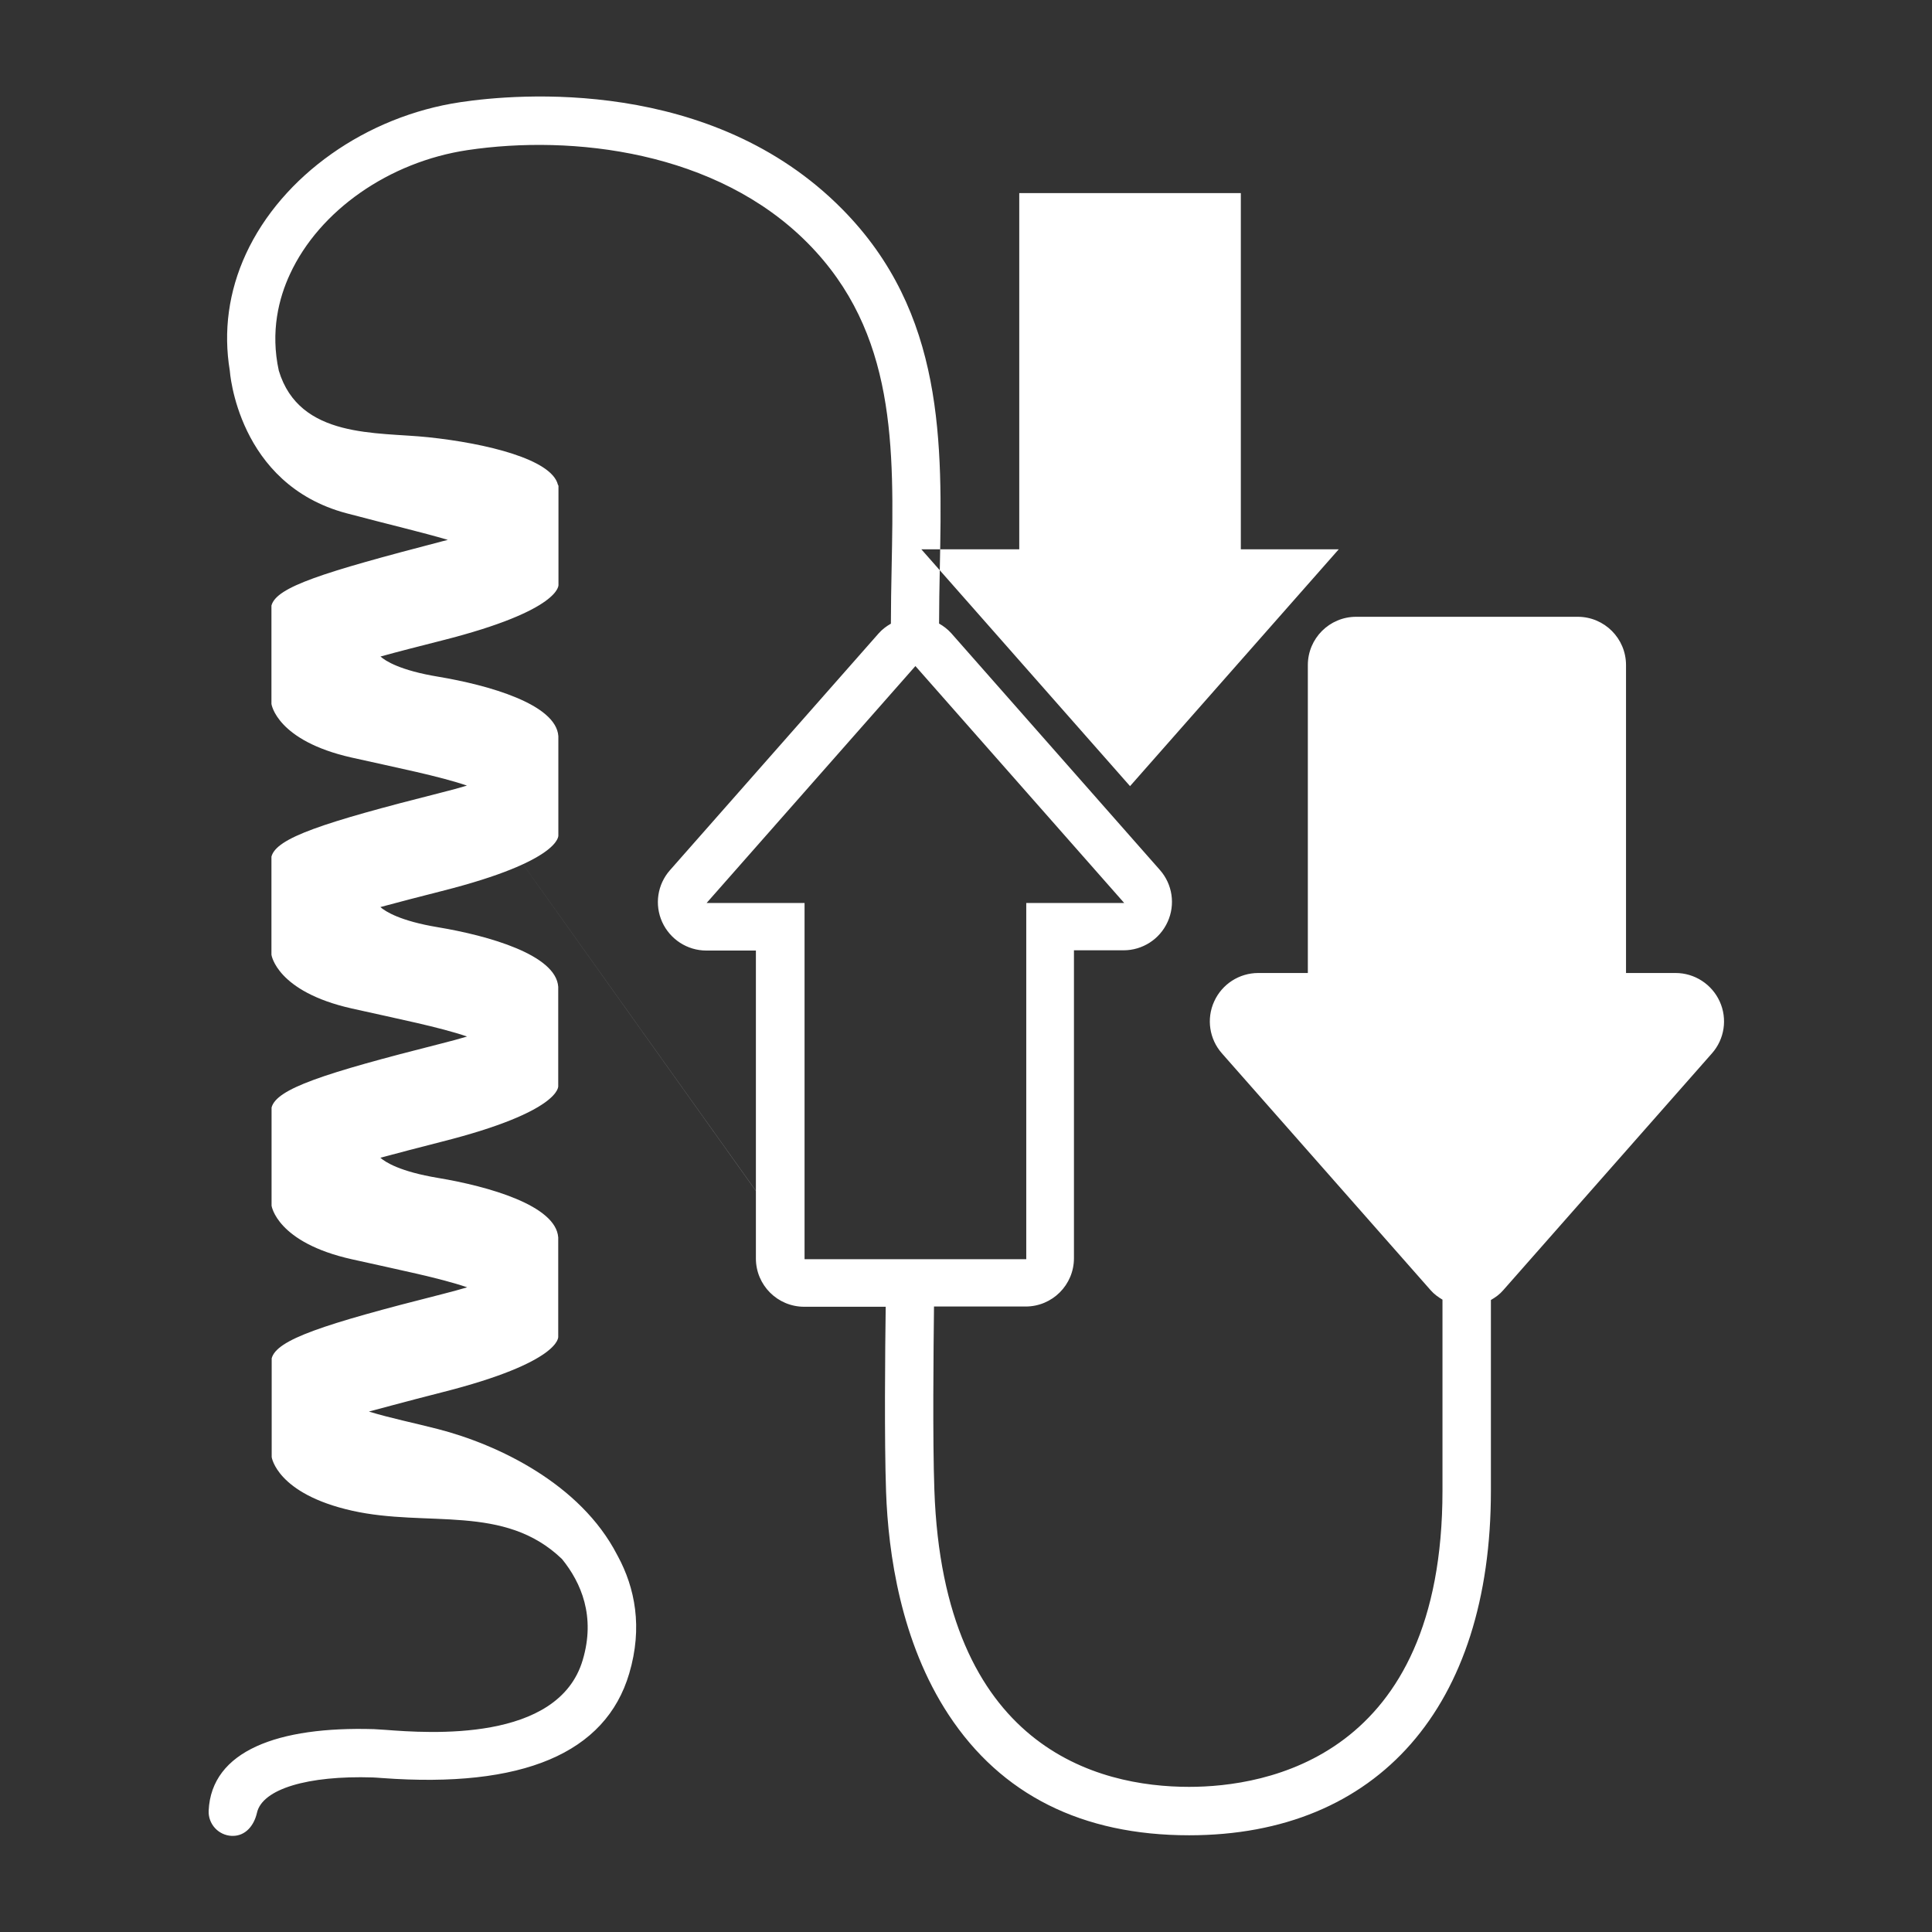 <?xml version="1.0" encoding="UTF-8"?><svg xmlns="http://www.w3.org/2000/svg" viewBox="0 0 160 160"><rect x="0" y="0" width="160" height="160" fill="#333333" stroke="none"/><defs><style>.cls-1{opacity:0;}.cls-1,.cls-2{fill:#fff;stroke-width:0px;}</style></defs><g id="Transparent_Box"><rect class="cls-1" width="160" height="160"/></g><g id="Icons"><path class="cls-2" d="m46.2,40.13c-.53-2.09-5.89-3.41-10.73-3.92-4.22-.45-10.67.15-12.38-5.51h0c-.71-3.24,0-6.01.92-7.99,2.43-5.27,8.21-9.31,14.72-10.28,8.66-1.29,20.6.06,28.17,7.71,7.33,7.41,7.14,16.89,6.94,26.93-.03,1.52-.06,3.05-.06,4.58-.37.21-.72.47-1.01.8l-17.29,19.62c-1.04,1.18-1.29,2.86-.64,4.29.65,1.43,2.08,2.36,3.65,2.36h4.11v25.5c0,2.21,1.79,4,4,4h6.75c-.05,3.55-.12,11.04.03,15.32.18,5.1,1.22,12.45,5.18,18.47,4.36,6.63,11.06,9.98,19.92,9.98,15.65,0,24.99-10.67,24.99-28.53v-15.8c.38-.22.73-.47,1.02-.81l17.29-19.62c1.04-1.18,1.29-2.86.64-4.29-.65-1.43-2.08-2.36-3.65-2.36h-4.11v-25.5c0-2.21-1.79-4-4-4h-18.35c-2.21,0-4,1.79-4,4v25.5h-4.11c-1.57,0-3,.92-3.65,2.36-.65,1.43-.4,3.11.64,4.29l17.29,19.62c.28.32.62.57.98.78v15.82c0,22.14-14.67,24.53-20.98,24.53-7.56,0-20.36-3.2-21.1-24.6-.15-4.17-.07-11.67-.03-15.18h7.59c2.21,0,4-1.79,4-4v-25.5h4.11c1.57,0,3-.92,3.65-2.36.65-1.43.4-3.11-.64-4.29l-17.29-19.62c-.29-.32-.63-.58-1-.79,0-1.51.03-3.01.06-4.51.21-10.43.42-21.22-8.09-29.82-10.84-10.96-26.93-9.55-31.6-8.85-7.81,1.16-14.78,6.09-17.77,12.56-1.44,3.12-1.88,6.42-1.34,9.67h0s.61,9.42,9.68,11.82c3.43.91,6.25,1.57,8.38,2.2l-.51.13c-9.9,2.58-13.69,3.77-14.1,5.31v8.13s0,0,0,0v.02s.42,3.04,6.65,4.44c3.83.86,7.26,1.54,9.54,2.32-.64.19-1.33.38-2.09.57-9.92,2.51-13.69,3.77-14.1,5.31v8.13s0,0,0,0c0,0,0,0,0,0h0s.42,3.05,6.66,4.45c3.83.86,7.26,1.54,9.54,2.32-.64.19-1.33.38-2.09.57-9.92,2.51-13.69,3.77-14.1,5.31v8.13s0,0,0,0h0s.42,3.05,6.66,4.44c3.83.86,7.26,1.54,9.54,2.32-.64.19-1.33.38-2.09.57-9.92,2.51-13.69,3.77-14.1,5.31v8.13s0,0,0,0c0,0,0,0,0,0v.05s.42,3.04,6.66,4.44c6.24,1.4,12.59-.6,17.38,4,1.6,1.97,2.79,4.76,1.72,8.36-2.02,6.86-12.79,6.06-16.33,5.79-.42-.03-.74-.05-.95-.06-7.97-.24-13.47,1.8-13.7,6.75-.05,1.1.8,2.04,1.91,2.09.03,0,.06,0,.09,0,1.06,0,1.76-.86,2-1.91.44-1.98,4.23-3.1,9.58-2.93.17,0,.44.03.78.05,11.63.86,18.52-2.05,20.47-8.66,1.13-3.82.48-7.09-.95-9.73h0s-.02-.03-.03-.05c-.01-.02-.02-.04-.03-.06-3.04-5.88-9.89-9.13-14.83-10.4-1.93-.5-3.88-.89-5.72-1.45-.28.08,3.31-.9,6.04-1.59,9.92-2.51,9.64-4.61,9.64-4.61,0,0,0-8.21,0-8.22h0s0,0,0,0c0,0,0,0,0,0-.19-2.65-5.77-4.23-9.96-4.93-3.13-.52-4.35-1.3-4.77-1.67,1.48-.4,3.17-.84,5.09-1.33,9.92-2.51,9.64-4.61,9.64-4.61v-8.22s0,0,0,0c0,0,0,0,0,0-.19-2.65-5.77-4.23-9.96-4.93-3.14-.52-4.36-1.31-4.77-1.67,1.48-.4,3.17-.84,5.1-1.33,9.92-2.51,9.64-4.61,9.64-4.61v-8.21s0,0,0,0h0s0,0,0,0c0,0,0-.01,0-.01h0c-.19-2.64-5.77-4.22-9.96-4.92-3.15-.52-4.37-1.31-4.77-1.67,1.48-.41,3.17-.84,5.1-1.33,9.92-2.51,9.64-4.61,9.64-4.61v-8.2m0,62.3s0,.02,0,0h0Zm0-20.76s0,.04,0,.07c0-.03,0-.05,0-.07h0Zm0-20.77s0,.04,0,.07c0-.03,0-.05,0-.07h0Zm-7.55,4.11,27.93,39.17v-29.5h-8.11l17.29-19.62,17.29,19.62h-8.11v29.5h-18.35Zm54.89,0l-17.29-19.62h8.11v-29.5h18.35v29.5h8.11l-17.29,19.62Z"/><path class="cls-2" d="m46.2,40.13v.04s0-.04,0-.04Z"/></g></svg>